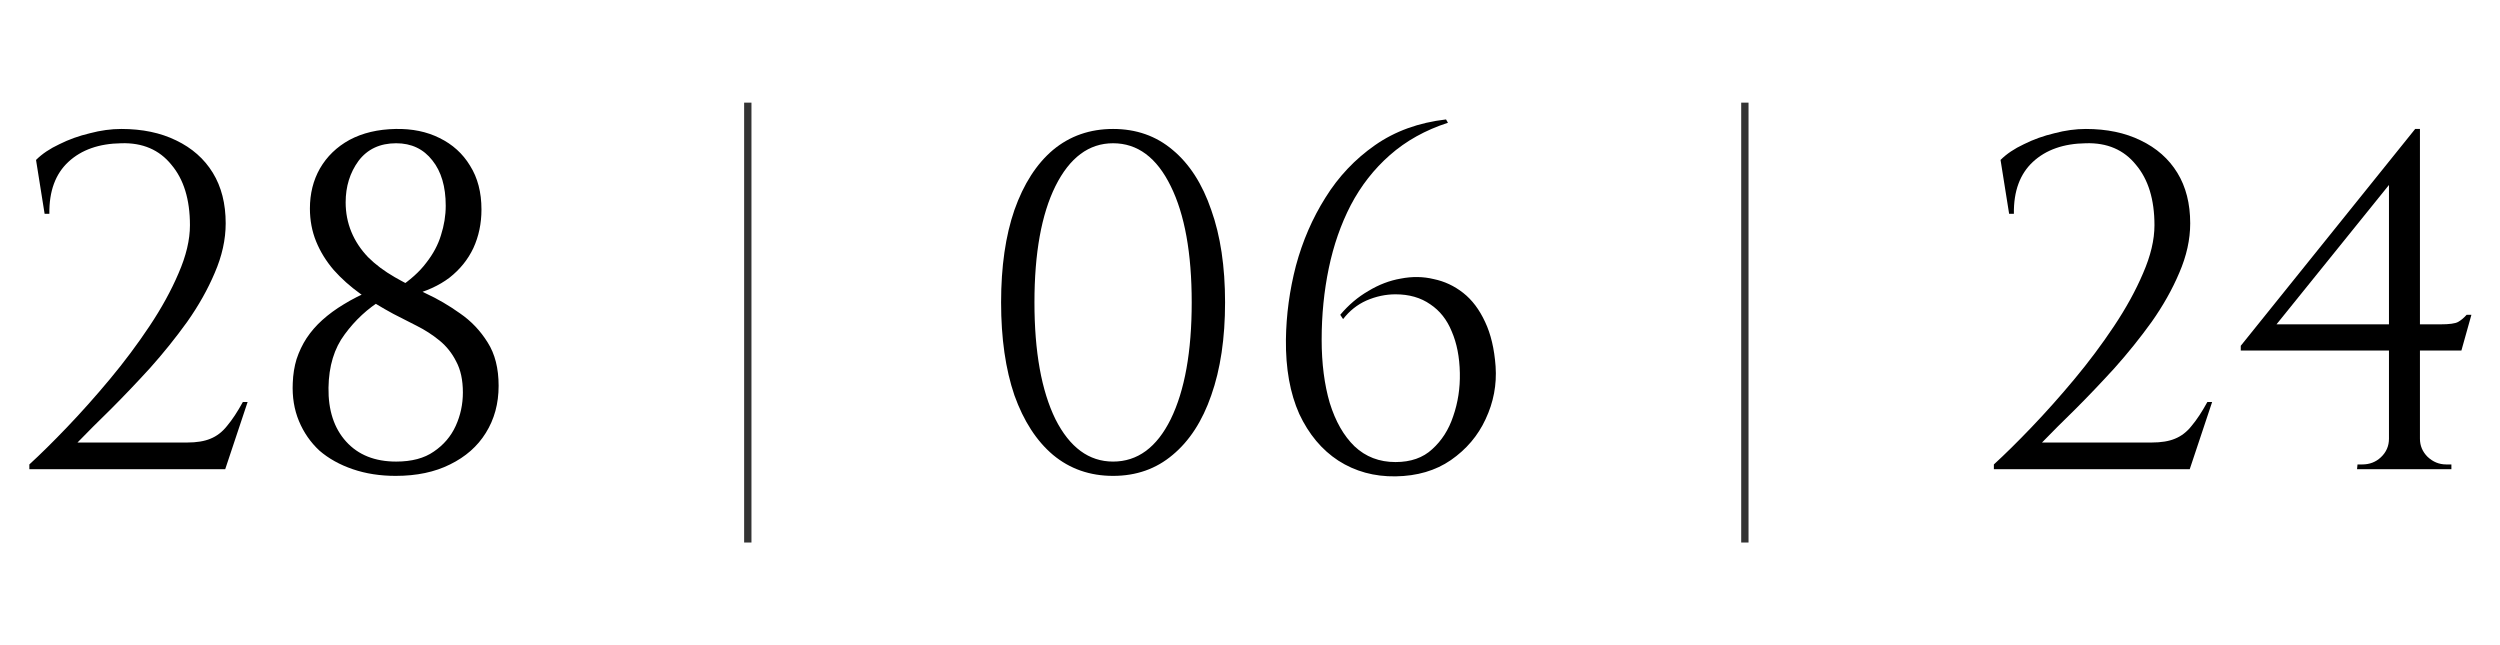 <?xml version="1.0" encoding="UTF-8"?> <svg xmlns="http://www.w3.org/2000/svg" width="341" height="88" viewBox="0 0 341 88" fill="none"> <path d="M6.084 29.16L4.914 21.815C5.737 20.992 6.799 20.277 8.099 19.67C9.399 19.02 10.786 18.522 12.259 18.175C13.732 17.785 15.162 17.59 16.549 17.59C19.409 17.59 21.901 18.11 24.024 19.15C26.191 20.19 27.859 21.663 29.029 23.57C30.199 25.477 30.784 27.773 30.784 30.46C30.784 32.67 30.286 34.923 29.289 37.22C28.336 39.473 27.079 41.705 25.519 43.915C23.959 46.082 22.269 48.183 20.449 50.22C18.629 52.213 16.852 54.077 15.119 55.81C13.386 57.5 11.869 59.017 10.569 60.36H25.519C26.819 60.36 27.881 60.187 28.704 59.84C29.571 59.493 30.329 58.908 30.979 58.085C31.672 57.262 32.387 56.178 33.124 54.835H33.774L30.719 64H4.004V63.35C5.521 61.963 7.232 60.273 9.139 58.28C11.089 56.243 13.039 54.055 14.989 51.715C16.939 49.375 18.737 46.97 20.384 44.5C22.031 42.03 23.352 39.625 24.349 37.285C25.389 34.902 25.909 32.713 25.909 30.72C25.909 27.21 25.064 24.458 23.374 22.465C21.727 20.428 19.452 19.453 16.549 19.54C13.516 19.583 11.111 20.428 9.334 22.075C7.557 23.722 6.691 26.083 6.734 29.16H6.084ZM42.272 28.445C42.272 26.408 42.727 24.588 43.637 22.985C44.59 21.338 45.933 20.038 47.667 19.085C49.443 18.132 51.545 17.633 53.972 17.59C56.225 17.547 58.218 17.958 59.952 18.825C61.728 19.692 63.115 20.948 64.112 22.595C65.152 24.242 65.672 26.235 65.672 28.575C65.672 30.482 65.303 32.237 64.567 33.84C63.83 35.4 62.747 36.743 61.317 37.87C59.887 38.953 58.132 39.755 56.052 40.275L54.297 39.3C55.943 38.217 57.222 37.068 58.132 35.855C59.085 34.642 59.757 33.385 60.147 32.085C60.58 30.742 60.797 29.398 60.797 28.055C60.797 25.455 60.19 23.397 58.977 21.88C57.763 20.32 56.117 19.54 54.037 19.54C51.827 19.54 50.115 20.342 48.902 21.945C47.732 23.548 47.147 25.433 47.147 27.6C47.147 29.03 47.407 30.373 47.927 31.63C48.447 32.887 49.205 34.035 50.202 35.075C51.198 36.072 52.412 36.982 53.842 37.805C55.055 38.498 56.463 39.235 58.067 40.015C59.67 40.752 61.23 41.662 62.747 42.745C64.263 43.785 65.52 45.107 66.517 46.71C67.513 48.27 68.012 50.242 68.012 52.625C68.012 55.052 67.427 57.197 66.257 59.06C65.13 60.88 63.505 62.31 61.382 63.35C59.302 64.39 56.832 64.91 53.972 64.91C51.848 64.91 49.898 64.607 48.122 64C46.345 63.393 44.828 62.548 43.572 61.465C42.358 60.338 41.427 58.995 40.777 57.435C40.127 55.875 39.845 54.142 39.932 52.235C39.975 51.065 40.148 49.982 40.452 48.985C40.798 47.945 41.253 46.992 41.817 46.125C42.423 45.215 43.138 44.392 43.962 43.655C44.828 42.875 45.803 42.16 46.887 41.51C48.013 40.817 49.248 40.188 50.592 39.625L52.152 40.86C50.158 42.073 48.447 43.655 47.017 45.605C45.587 47.512 44.85 49.938 44.807 52.885C44.763 55.962 45.565 58.41 47.212 60.23C48.858 62.05 51.133 62.96 54.037 62.96C56.16 62.96 57.872 62.505 59.172 61.595C60.515 60.685 61.512 59.515 62.162 58.085C62.812 56.655 63.137 55.138 63.137 53.535C63.137 51.845 62.833 50.437 62.227 49.31C61.663 48.183 60.905 47.23 59.952 46.45C58.998 45.67 57.958 44.998 56.832 44.435C55.748 43.872 54.687 43.33 53.647 42.81C52.043 41.943 50.548 41.033 49.162 40.08C47.775 39.083 46.562 38 45.522 36.83C44.482 35.617 43.68 34.317 43.117 32.93C42.553 31.543 42.272 30.048 42.272 28.445Z" fill="black"></path> <path d="M102 14L102 74" stroke="black" stroke-opacity="0.8"></path> <path d="M151.824 17.59C154.987 17.59 157.695 18.543 159.949 20.45C162.245 22.357 164 25.087 165.214 28.64C166.47 32.15 167.099 36.353 167.099 41.25C167.099 46.147 166.47 50.372 165.214 53.925C164 57.435 162.245 60.143 159.949 62.05C157.695 63.957 154.987 64.91 151.824 64.91C148.66 64.91 145.93 63.957 143.634 62.05C141.38 60.143 139.625 57.435 138.369 53.925C137.155 50.372 136.549 46.147 136.549 41.25C136.549 36.353 137.155 32.15 138.369 28.64C139.625 25.087 141.38 22.357 143.634 20.45C145.93 18.543 148.66 17.59 151.824 17.59ZM151.824 19.54C148.53 19.54 145.909 21.49 143.959 25.39C142.052 29.247 141.099 34.533 141.099 41.25C141.099 47.967 142.052 53.275 143.959 57.175C145.909 61.032 148.53 62.96 151.824 62.96C155.16 62.96 157.782 61.032 159.689 57.175C161.595 53.275 162.549 47.967 162.549 41.25C162.549 34.533 161.595 29.247 159.689 25.39C157.782 21.49 155.16 19.54 151.824 19.54ZM197.239 16.29L197.499 16.745C194.423 17.742 191.779 19.215 189.569 21.165C187.403 23.072 185.626 25.347 184.239 27.99C182.896 30.59 181.899 33.45 181.249 36.57C180.599 39.69 180.274 42.94 180.274 46.32C180.274 49.57 180.643 52.452 181.379 54.965C182.159 57.478 183.286 59.45 184.759 60.88C186.276 62.31 188.139 63.025 190.349 63.025C192.429 63.025 194.098 62.44 195.354 61.27C196.654 60.1 197.608 58.605 198.214 56.785C198.864 54.922 199.168 52.95 199.124 50.87C199.081 48.703 198.713 46.818 198.019 45.215C197.369 43.612 196.394 42.377 195.094 41.51C193.794 40.6 192.213 40.145 190.349 40.145C189.006 40.145 187.684 40.427 186.384 40.99C185.128 41.553 184.066 42.398 183.199 43.525L182.809 42.94C183.936 41.597 185.214 40.513 186.644 39.69C188.074 38.823 189.548 38.26 191.064 38C192.624 37.697 194.119 37.718 195.549 38.065C197.023 38.368 198.366 38.997 199.579 39.95C200.793 40.903 201.789 42.225 202.569 43.915C203.349 45.562 203.826 47.577 203.999 49.96C204.173 52.473 203.718 54.878 202.634 57.175C201.594 59.428 200.013 61.292 197.889 62.765C195.809 64.195 193.296 64.932 190.349 64.975C187.446 65.018 184.846 64.303 182.549 62.83C180.296 61.357 178.519 59.233 177.219 56.46C175.963 53.643 175.356 50.263 175.399 46.32C175.443 42.94 175.898 39.582 176.764 36.245C177.674 32.865 179.018 29.767 180.794 26.95C182.571 24.09 184.824 21.707 187.554 19.8C190.284 17.893 193.513 16.723 197.239 16.29Z" fill="black"></path> <path d="M238 14L238 74" stroke="black" stroke-opacity="0.8"></path> <path d="M274.044 29.16L272.874 21.815C273.698 20.992 274.759 20.277 276.059 19.67C277.359 19.02 278.746 18.522 280.219 18.175C281.693 17.785 283.123 17.59 284.509 17.59C287.369 17.59 289.861 18.11 291.984 19.15C294.151 20.19 295.819 21.663 296.989 23.57C298.159 25.477 298.744 27.773 298.744 30.46C298.744 32.67 298.246 34.923 297.249 37.22C296.296 39.473 295.039 41.705 293.479 43.915C291.919 46.082 290.229 48.183 288.409 50.22C286.589 52.213 284.813 54.077 283.079 55.81C281.346 57.5 279.829 59.017 278.529 60.36H293.479C294.779 60.36 295.841 60.187 296.664 59.84C297.531 59.493 298.289 58.908 298.939 58.085C299.633 57.262 300.348 56.178 301.084 54.835H301.734L298.679 64H271.964V63.35C273.481 61.963 275.193 60.273 277.099 58.28C279.049 56.243 280.999 54.055 282.949 51.715C284.899 49.375 286.698 46.97 288.344 44.5C289.991 42.03 291.313 39.625 292.309 37.285C293.349 34.902 293.869 32.713 293.869 30.72C293.869 27.21 293.024 24.458 291.334 22.465C289.688 20.428 287.413 19.453 284.509 19.54C281.476 19.583 279.071 20.428 277.294 22.075C275.518 23.722 274.651 26.083 274.694 29.16H274.044ZM325.855 24.09L329.43 17.59H330.08V63.935H325.855V24.09ZM329.43 17.59L330.08 19.995L310.515 44.24H332.875C334.088 44.24 334.89 44.132 335.28 43.915C335.67 43.698 336.06 43.373 336.45 42.94H337.1L335.735 47.815H305.64V47.165L329.43 17.59ZM330.08 59.84C330.08 60.793 330.427 61.617 331.12 62.31C331.857 63.003 332.702 63.35 333.655 63.35H334.37V64H321.5L321.565 63.35H322.215C323.212 63.35 324.057 63.025 324.75 62.375C325.487 61.682 325.855 60.837 325.855 59.84H330.08Z" fill="black"></path> </svg> 